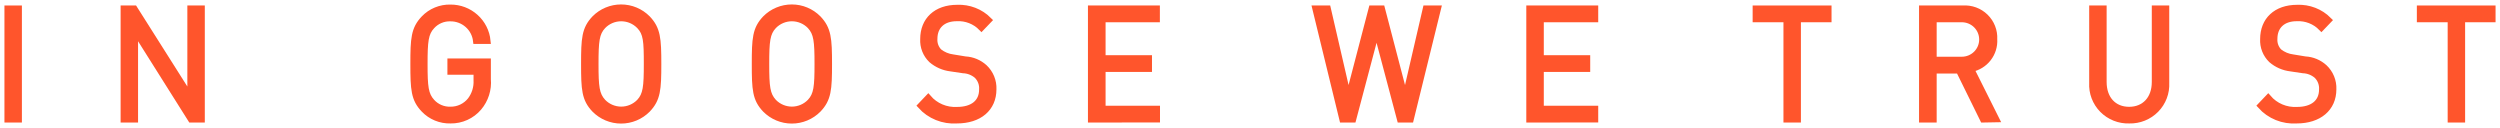 <svg width="332" height="17" viewBox="0 0 332 17" fill="none" xmlns="http://www.w3.org/2000/svg">
<path d="M1 15.862V1.139H2.498V15.862H1Z" fill="#FF552C" stroke="#FF552C" stroke-width="0.82" stroke-miterlimit="10"/>
<path d="M25.364 15.862L17.924 4.057V15.862H16.427V1.139H17.843L25.29 12.903V1.139H26.788V15.862H25.364Z" fill="#FF552C" stroke="#FF552C" stroke-width="0.82" stroke-miterlimit="10"/>
<path d="M63.574 14.293C63.114 14.833 62.539 15.265 61.891 15.557C61.243 15.85 60.538 15.995 59.826 15.984C59.17 16.001 58.518 15.881 57.912 15.632C57.306 15.383 56.759 15.01 56.307 14.537C54.981 13.155 54.907 11.871 54.907 8.505C54.907 5.139 54.981 3.855 56.307 2.464C56.759 1.992 57.306 1.619 57.912 1.37C58.518 1.121 59.17 1 59.826 1.017C61.05 1.011 62.232 1.46 63.14 2.275C64.049 3.09 64.618 4.213 64.736 5.424H63.23C63.133 4.594 62.732 3.829 62.102 3.275C61.472 2.721 60.659 2.418 59.818 2.424C59.358 2.409 58.9 2.494 58.476 2.672C58.052 2.851 57.672 3.118 57.362 3.456C56.47 4.407 56.372 5.481 56.372 8.505C56.372 11.529 56.47 12.57 57.362 13.545C57.672 13.884 58.052 14.151 58.476 14.329C58.9 14.508 59.358 14.592 59.818 14.578C60.328 14.585 60.834 14.474 61.295 14.256C61.757 14.037 62.161 13.716 62.477 13.318C63.058 12.553 63.348 11.608 63.296 10.651V9.513H59.826V8.172H64.777V10.505C64.838 11.184 64.763 11.868 64.556 12.518C64.35 13.169 64.016 13.772 63.574 14.293Z" fill="#FF552C" stroke="#FF552C" stroke-width="0.82" stroke-miterlimit="10"/>
<path d="M85.99 14.537C85.533 15 84.987 15.368 84.385 15.619C83.783 15.871 83.136 16 82.483 16C81.83 16 81.183 15.871 80.581 15.619C79.979 15.368 79.433 15 78.976 14.537C77.65 13.154 77.577 11.87 77.577 8.504C77.577 5.138 77.65 3.854 78.976 2.464C79.433 2 79.979 1.632 80.581 1.381C81.183 1.129 81.83 1 82.483 1C83.136 1 83.783 1.129 84.385 1.381C84.987 1.632 85.533 2 85.99 2.464C87.316 3.854 87.414 5.13 87.414 8.504C87.414 11.878 87.316 13.154 85.99 14.537ZM84.926 3.447C84.612 3.121 84.234 2.862 83.817 2.684C83.399 2.507 82.95 2.416 82.495 2.416C82.041 2.416 81.591 2.507 81.174 2.684C80.756 2.862 80.379 3.121 80.065 3.447C79.172 4.398 79.074 5.472 79.074 8.496C79.074 11.52 79.172 12.561 80.065 13.537C80.379 13.863 80.756 14.122 81.174 14.3C81.591 14.477 82.041 14.568 82.495 14.568C82.95 14.568 83.399 14.477 83.817 14.3C84.234 14.122 84.612 13.863 84.926 13.537C85.81 12.585 85.908 11.512 85.908 8.496C85.908 5.48 85.851 4.407 84.926 3.447Z" fill="#FF552C" stroke="#FF552C" stroke-width="0.82" stroke-miterlimit="10"/>
<path d="M108.66 14.537C108.202 15 107.657 15.368 107.055 15.619C106.453 15.871 105.806 16 105.153 16C104.5 16 103.853 15.871 103.251 15.619C102.649 15.368 102.103 15 101.646 14.537C100.32 13.154 100.247 11.87 100.247 8.504C100.247 5.138 100.32 3.854 101.646 2.464C102.103 2 102.649 1.632 103.251 1.381C103.853 1.129 104.5 1 105.153 1C105.806 1 106.453 1.129 107.055 1.381C107.657 1.632 108.202 2 108.66 2.464C109.985 3.854 110.084 5.13 110.084 8.504C110.084 11.878 109.985 13.154 108.66 14.537ZM107.588 3.447C107.274 3.121 106.898 2.862 106.481 2.685C106.064 2.508 105.615 2.416 105.161 2.416C104.707 2.416 104.258 2.508 103.841 2.685C103.424 2.862 103.048 3.121 102.734 3.447C101.842 4.398 101.744 5.472 101.744 8.496C101.744 11.52 101.842 12.561 102.734 13.537C103.048 13.862 103.424 14.122 103.841 14.299C104.258 14.476 104.707 14.568 105.161 14.568C105.615 14.568 106.064 14.476 106.481 14.299C106.898 14.122 107.274 13.862 107.588 13.537C108.48 12.585 108.578 11.512 108.578 8.496C108.578 5.48 108.48 4.407 107.588 3.447Z" fill="#FF552C" stroke="#FF552C" stroke-width="0.82" stroke-miterlimit="10"/>
<path d="M127.065 15.983C126.168 16.043 125.269 15.899 124.437 15.562C123.605 15.226 122.86 14.705 122.261 14.04L123.267 12.983C123.736 13.529 124.326 13.96 124.99 14.243C125.655 14.525 126.376 14.65 127.097 14.609C129.176 14.609 130.436 13.617 130.436 11.886C130.46 11.547 130.411 11.207 130.293 10.889C130.174 10.571 129.989 10.282 129.749 10.04C129.236 9.597 128.587 9.342 127.908 9.317L126.271 9.073C125.321 8.962 124.426 8.571 123.701 7.951C123.332 7.594 123.043 7.163 122.855 6.686C122.668 6.209 122.585 5.698 122.613 5.187C122.613 2.682 124.331 1.048 127.122 1.048C127.895 1.014 128.666 1.142 129.386 1.422C130.107 1.702 130.76 2.128 131.304 2.674L130.338 3.682C129.916 3.25 129.405 2.912 128.841 2.692C128.276 2.472 127.67 2.374 127.065 2.406C125.166 2.406 124.078 3.495 124.078 5.154C124.056 5.468 124.101 5.783 124.209 6.078C124.318 6.374 124.488 6.643 124.708 6.869C125.239 7.288 125.876 7.552 126.549 7.634L128.186 7.902C129.132 7.951 130.031 8.324 130.731 8.959C131.126 9.329 131.436 9.779 131.64 10.278C131.845 10.777 131.94 11.314 131.918 11.853C131.918 14.39 130.044 15.983 127.065 15.983Z" fill="#FF552C" stroke="#FF552C" stroke-width="0.82" stroke-miterlimit="10"/>
<path d="M144.889 15.862V1.139H153.621V2.545H146.411V7.74H152.574V9.139H146.411V14.447H153.638V15.854L144.889 15.862Z" fill="#FF552C" stroke="#FF552C" stroke-width="0.82" stroke-miterlimit="10"/>
<path d="M187.332 15.862H185.932L182.806 4.082L179.688 15.862H178.28L174.688 1.139H176.324L179.066 13.008L182.168 1.139H183.51L186.611 13.008L189.361 1.139H190.957L187.332 15.862Z" fill="#FF552C" stroke="#FF552C" stroke-width="0.82" stroke-miterlimit="10"/>
<path d="M203.102 15.862V1.139H211.834V2.545H204.607V7.74H210.77V9.139H204.607V14.447H211.834V15.854L203.102 15.862Z" fill="#FF552C" stroke="#FF552C" stroke-width="0.82" stroke-miterlimit="10"/>
<path d="M238.751 2.545V15.862H237.253V2.545H233.161V1.139H242.818V2.545H238.751Z" fill="#FF552C" stroke="#FF552C" stroke-width="0.82" stroke-miterlimit="10"/>
<path d="M263.352 15.862L260.152 9.358H256.78V15.862H255.258V1.139H260.651C261.202 1.1 261.755 1.178 262.274 1.367C262.792 1.557 263.264 1.853 263.659 2.238C264.054 2.622 264.361 3.085 264.562 3.596C264.763 4.108 264.853 4.655 264.825 5.204C264.882 6.12 264.602 7.025 264.038 7.752C263.473 8.479 262.662 8.977 261.756 9.155L265.095 15.829L263.352 15.862ZM260.528 2.545H256.78V7.943H260.528C261.249 7.943 261.94 7.659 262.45 7.153C262.959 6.647 263.245 5.96 263.245 5.244C263.245 4.528 262.959 3.842 262.45 3.336C261.94 2.829 261.249 2.545 260.528 2.545Z" fill="#FF552C" stroke="#FF552C" stroke-width="0.82" stroke-miterlimit="10"/>
<path d="M282.764 15.984C282.104 16.005 281.447 15.89 280.835 15.646C280.222 15.401 279.668 15.033 279.206 14.565C278.744 14.096 278.386 13.537 278.153 12.924C277.92 12.31 277.818 11.655 277.854 11V1.139H279.351V10.895C279.351 13.13 280.693 14.594 282.748 14.594C284.802 14.594 286.168 13.13 286.168 10.895V1.139H287.666V11C287.699 11.654 287.596 12.307 287.362 12.919C287.129 13.531 286.771 14.088 286.311 14.556C285.851 15.024 285.298 15.392 284.688 15.638C284.077 15.884 283.422 16.002 282.764 15.984Z" fill="#FF552C" stroke="#FF552C" stroke-width="0.82" stroke-miterlimit="10"/>
<path d="M305 15.983C304.104 16.043 303.207 15.899 302.376 15.563C301.545 15.226 300.802 14.705 300.204 14.04L301.211 12.983C301.68 13.53 302.269 13.961 302.934 14.243C303.598 14.525 304.319 14.65 305.041 14.61C307.111 14.61 308.38 13.618 308.38 11.886C308.403 11.547 308.352 11.207 308.232 10.889C308.112 10.57 307.926 10.281 307.684 10.04C307.175 9.598 306.527 9.342 305.851 9.317L304.214 9.073C303.264 8.964 302.368 8.573 301.644 7.951C301.275 7.594 300.987 7.163 300.799 6.686C300.611 6.209 300.528 5.698 300.556 5.187C300.556 2.683 302.275 1.049 305.057 1.049C305.831 1.014 306.604 1.14 307.326 1.42C308.048 1.7 308.702 2.128 309.247 2.675L308.282 3.683C307.859 3.251 307.348 2.913 306.784 2.693C306.219 2.473 305.614 2.375 305.008 2.406C303.109 2.406 302.029 3.496 302.029 5.154C302.007 5.468 302.052 5.783 302.161 6.079C302.269 6.374 302.439 6.644 302.659 6.87C303.188 7.287 303.822 7.551 304.492 7.634L306.129 7.902C307.075 7.951 307.975 8.325 308.674 8.959C309.069 9.329 309.379 9.779 309.584 10.278C309.788 10.778 309.883 11.315 309.861 11.853C309.861 14.39 307.946 15.983 305 15.983Z" fill="#FF552C" stroke="#FF552C" stroke-width="0.82" stroke-miterlimit="10"/>
<path d="M326.957 2.545V15.862H325.46V2.545H321.368V1.139H331V2.545H326.957Z" fill="#FF552C" stroke="#FF552C" stroke-width="0.82" stroke-miterlimit="10"/>
</svg>
